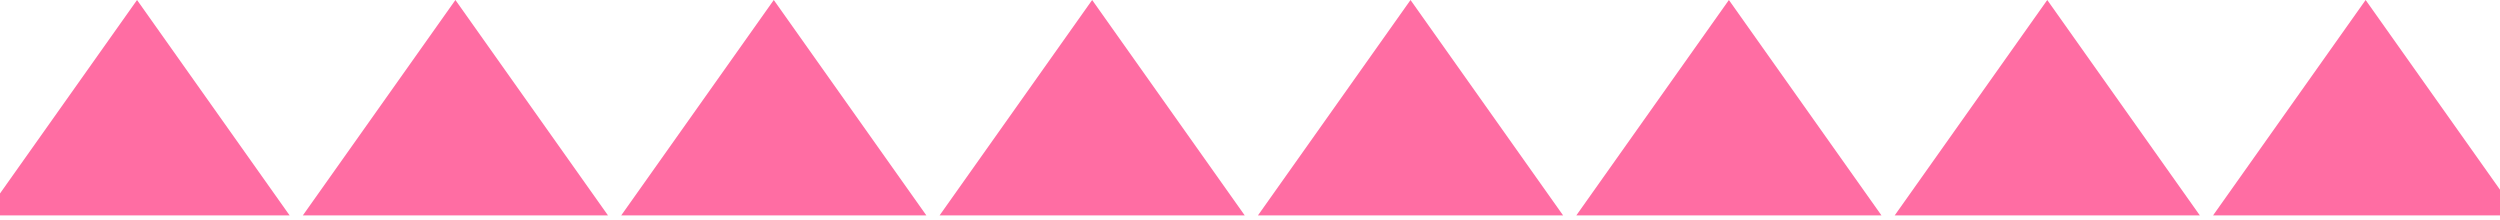 <svg width="569" height="50" viewBox="0 0 569 50" fill="none" xmlns="http://www.w3.org/2000/svg">
<path d="M31.191 2.35016e-06L-3.539 49.031L65.922 49.031L31.191 2.35016e-06Z" fill="#FF6DA3"/>
<path d="M103.652 2.35016e-06L68.922 49.031L138.383 49.031L103.652 2.35016e-06Z" fill="#FF6DA3"/>
<path d="M176.113 2.35016e-06L141.383 49.031L210.844 49.031L176.113 2.35016e-06Z" fill="#FF6DA3"/>
<path d="M248.574 2.34671e-06L213.844 49.031L283.305 49.031L248.574 2.34671e-06Z" fill="#FF6DA3"/>
<path d="M321.035 2.34671e-06L286.305 49.031L355.766 49.031L321.035 2.34671e-06Z" fill="#FF6DA3"/>
<path d="M393.496 2.34671e-06L358.766 49.031L428.227 49.031L393.496 2.34671e-06Z" fill="#FF6DA3"/>
<path d="M465.957 2.34671e-06L431.227 49.031L500.688 49.031L465.957 2.34671e-06Z" fill="#FF6DA3"/>
<path d="M538.418 2.34671e-06L503.688 49.031L573.148 49.031L538.418 2.34671e-06Z" fill="#FF6DA3"/>
</svg>

